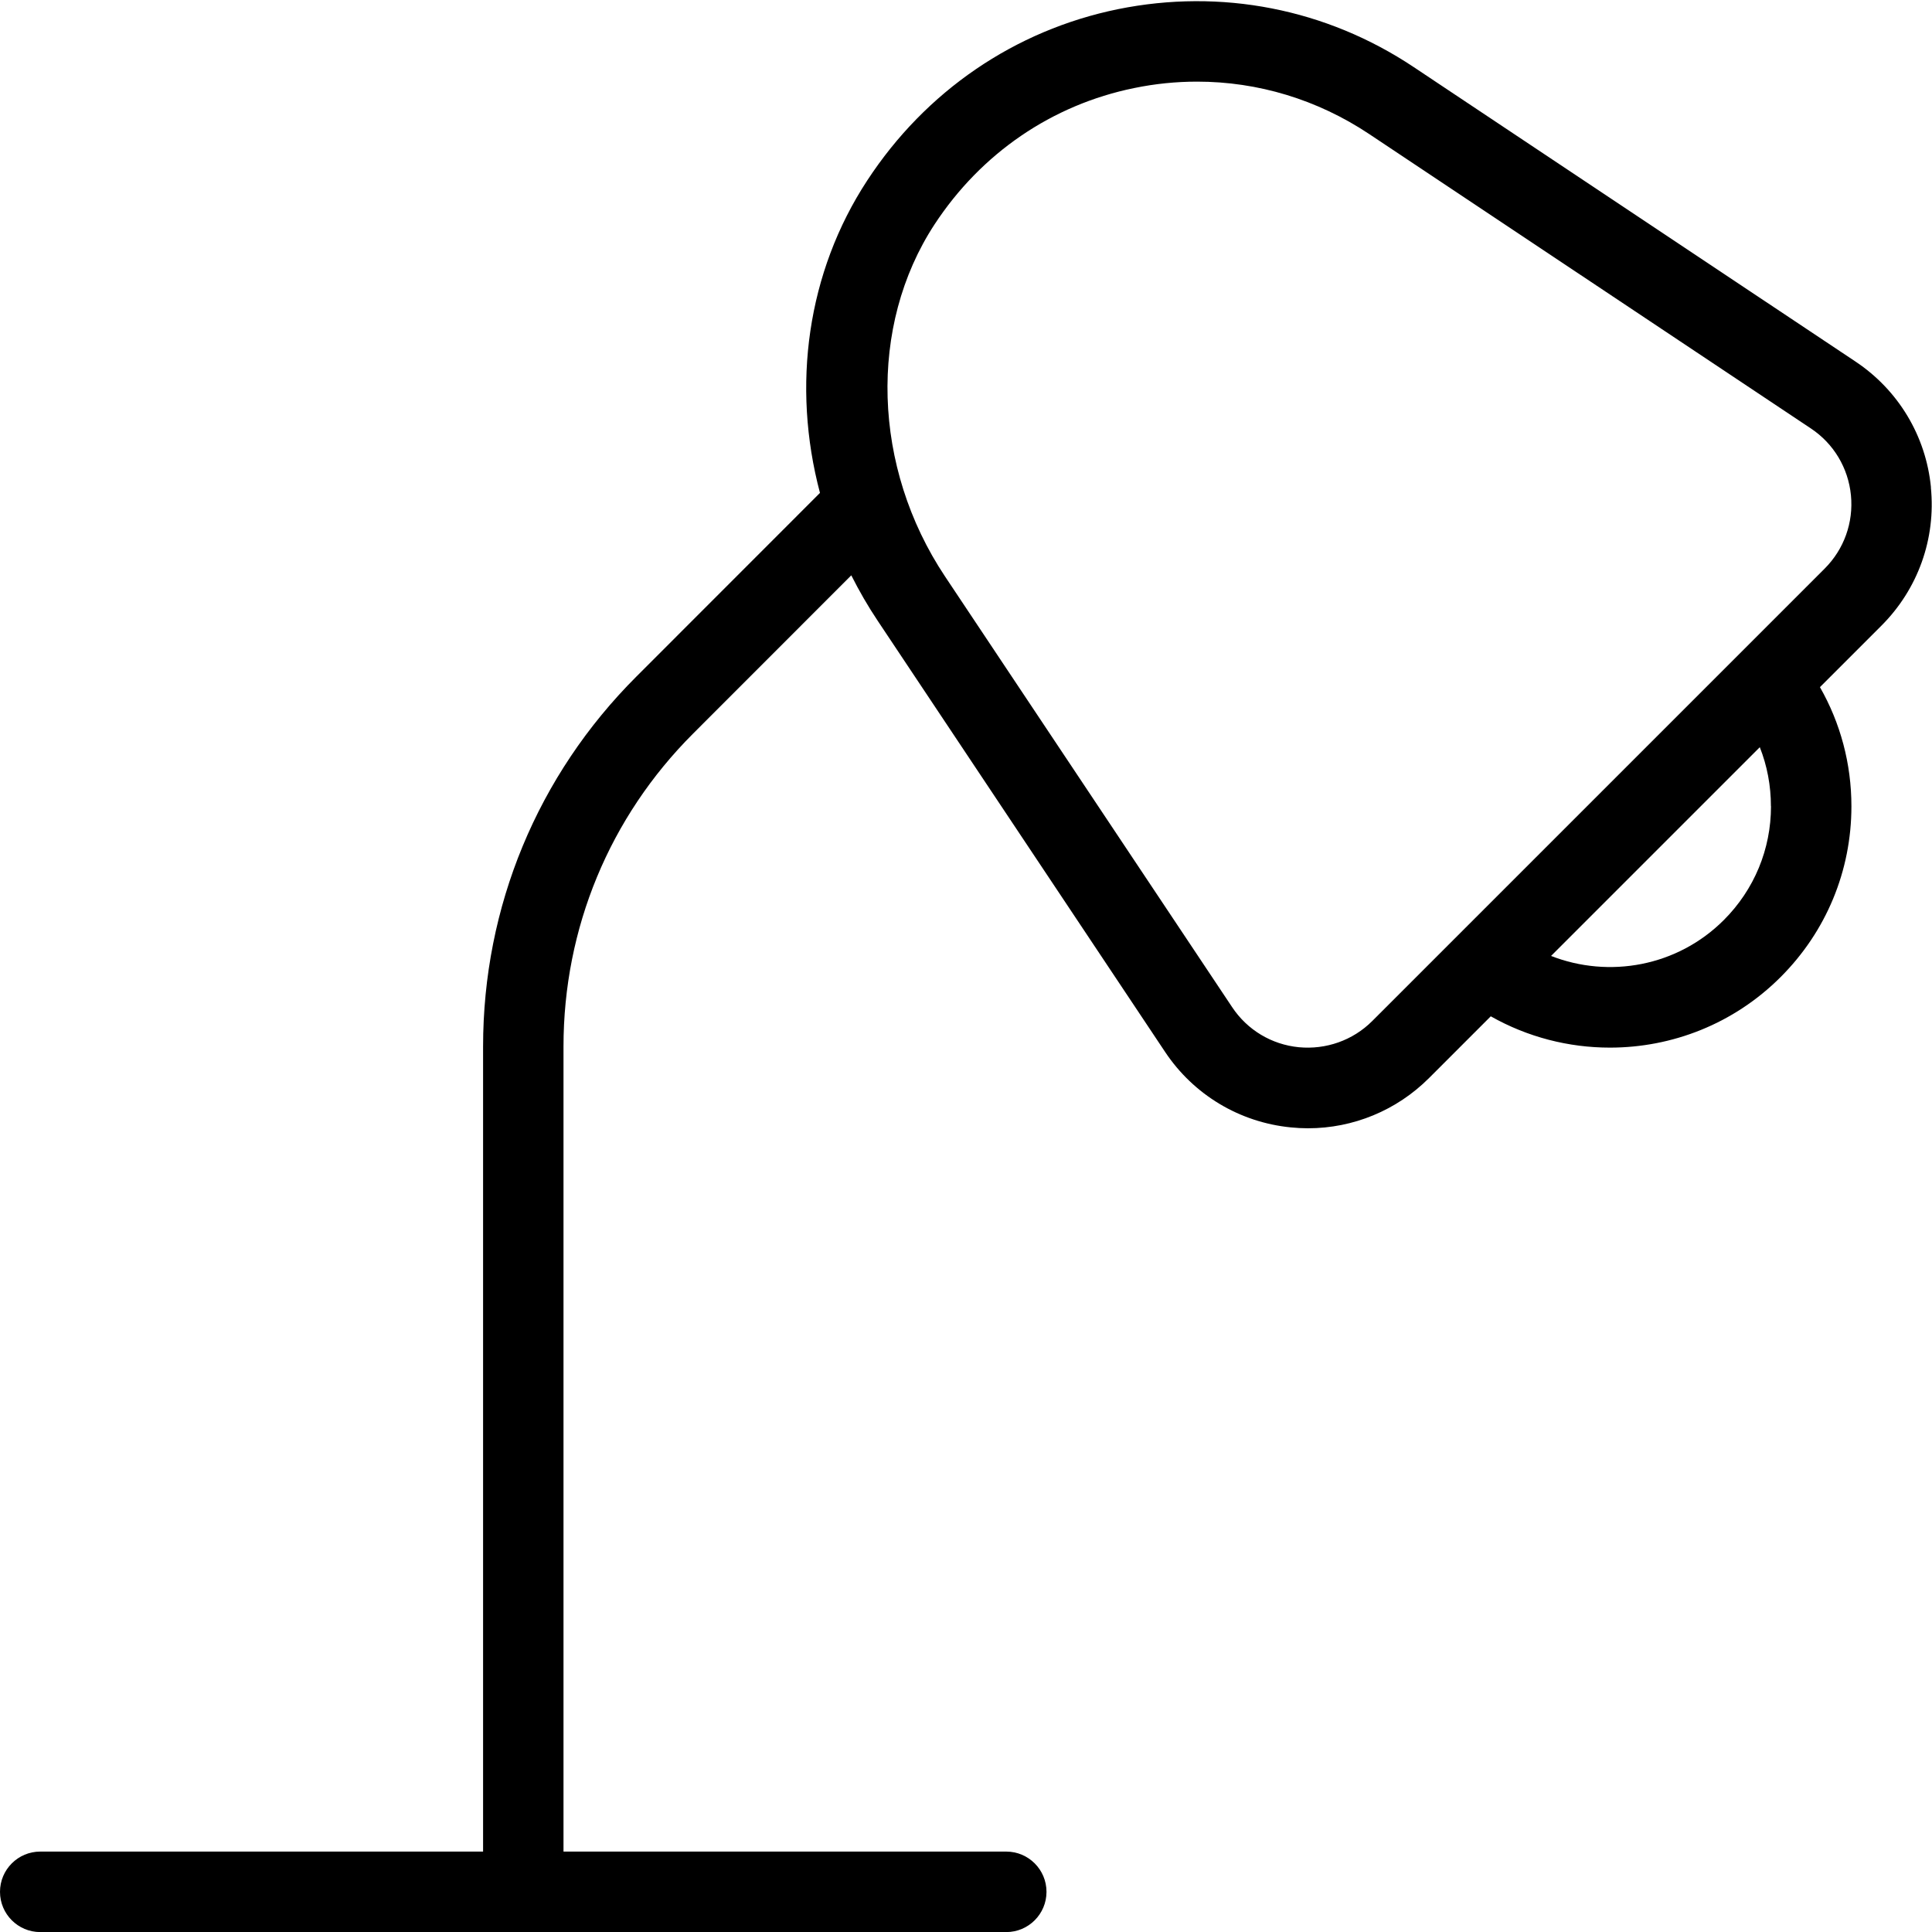 <svg xmlns="http://www.w3.org/2000/svg" id="Layer_1" data-name="Layer 1" viewBox="0 0 24 24"><path d="m23.987,6.054c-.062-.638-.405-1.208-.938-1.563l-5.488-3.658c-1.087-.725-2.393-.979-3.674-.719-1.281.262-2.388,1.018-3.114,2.128-.748,1.142-.94,2.55-.587,3.881l-2.281,2.282c-1.228,1.227-1.904,2.859-1.904,4.596v10H.5c-.276,0-.5.224-.5.5s.224.5.5.5h12c.276,0,.5-.224.5-.5s-.224-.5-.5-.5h-5.5v-10c0-1.47.572-2.851,1.611-3.889l1.964-1.965c.098.194.207.384.331.569l3.567,5.351c.355.533.925.875,1.562.938.071.007.143.011.213.011.562,0,1.102-.222,1.504-.624l.767-.767c.457.259.968.389,1.48.389.769,0,1.536-.292,2.121-.877.566-.566.879-1.319.879-2.121,0-.527-.136-1.034-.391-1.48l.764-.764c.453-.453.678-1.079.614-1.717Zm-1.987,3.961c0,.534-.208,1.036-.586,1.414-.579.579-1.428.727-2.146.446l2.593-2.593c.091.23.138.478.138.733Zm.666-2.951l-5.62,5.62c-.241.241-.576.357-.911.325-.339-.033-.641-.215-.829-.498l-3.567-5.351c-.902-1.354-.955-3.111-.13-4.372.58-.885,1.46-1.486,2.479-1.694.261-.054.523-.08.783-.08.755,0,1.493.222,2.136.65l5.488,3.658c.283.188.465.491.498.83.033.338-.085.67-.326.911Z"></path></svg>